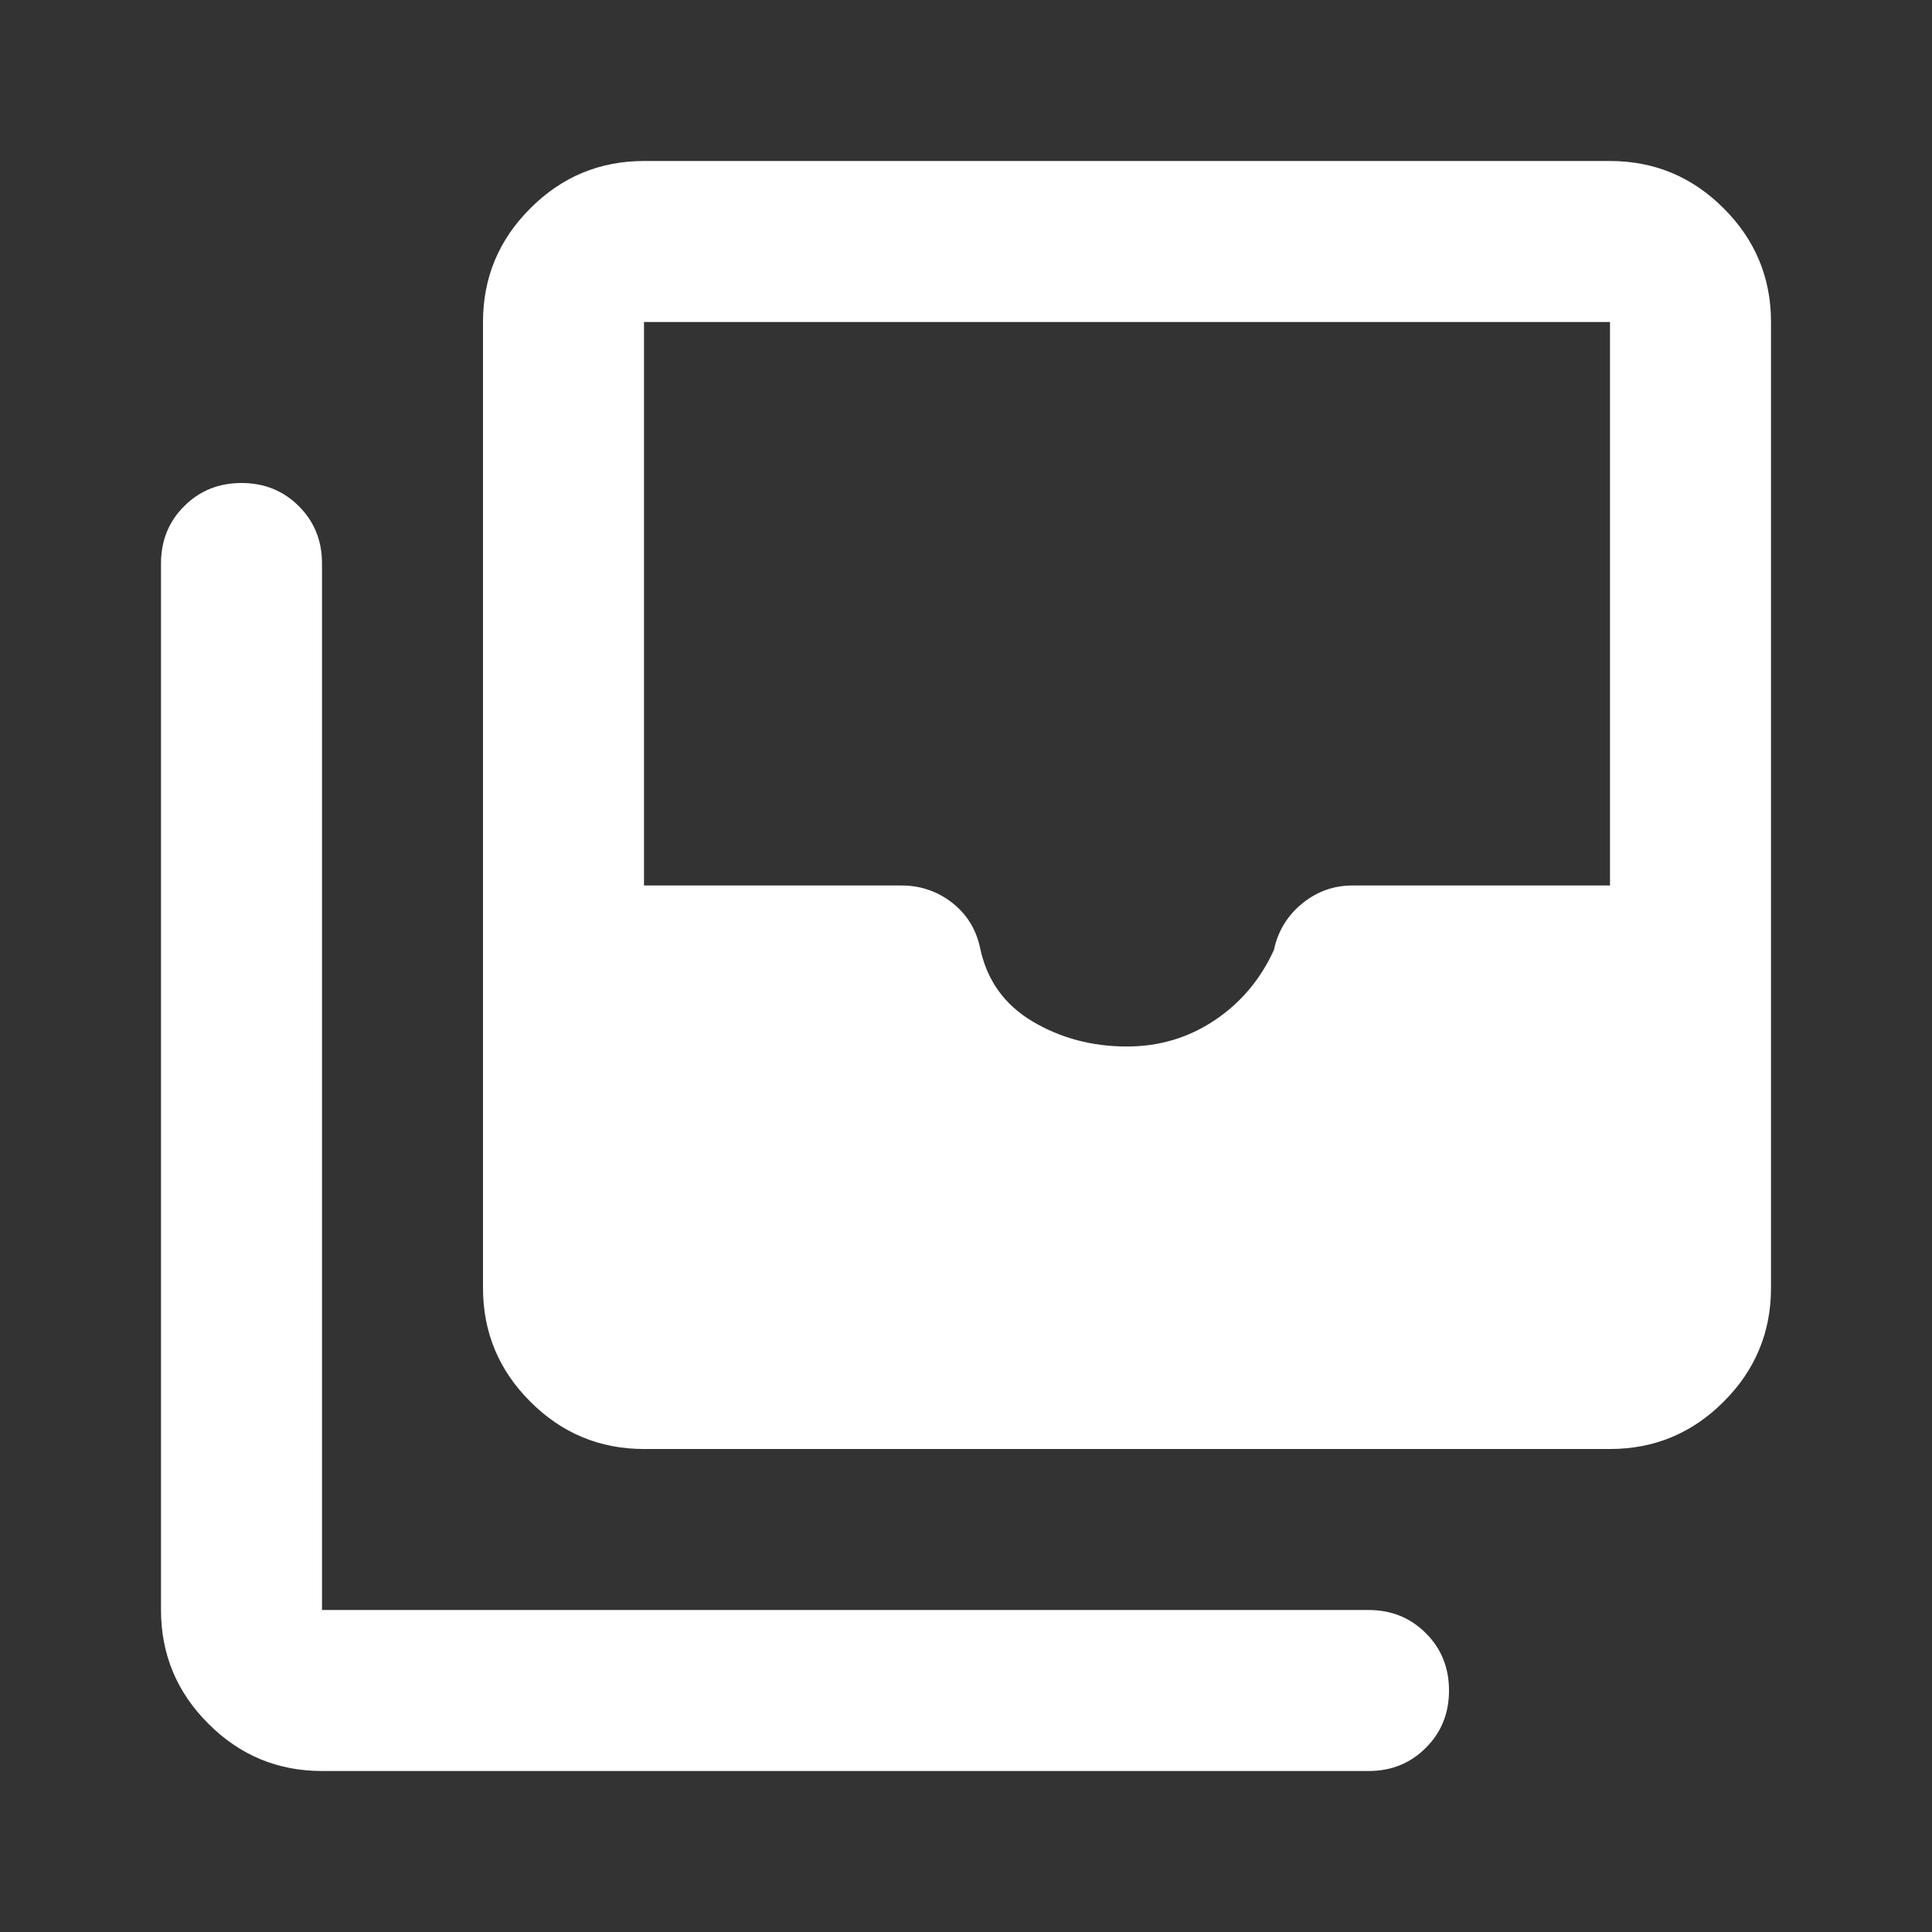 <svg width="18" height="18" viewBox="0 0 18 18" fill="none" xmlns="http://www.w3.org/2000/svg">
<rect x="0" y="0" width="18" height="18" fill="#333333" stroke="none"/>
<mask id="mask0_1261_6279" style="mask-type:alpha" maskUnits="userSpaceOnUse" x="0" y="0" width="18" height="18">
<rect width="18" height="18" fill="#D9D9D9"/>
</mask>
<g mask="url(#mask0_1261_6279)">
<path d="M10.5 9.75C10.8 9.75 11.072 9.669 11.316 9.506C11.559 9.344 11.744 9.125 11.869 8.85C11.906 8.675 11.994 8.531 12.131 8.419C12.269 8.306 12.425 8.25 12.6 8.25H15V3H6V8.25H8.4C8.575 8.25 8.731 8.303 8.869 8.409C9.006 8.516 9.094 8.656 9.131 8.831C9.194 9.131 9.356 9.359 9.619 9.516C9.881 9.672 10.175 9.75 10.5 9.75ZM6 13.5C5.588 13.5 5.234 13.353 4.941 13.059C4.647 12.766 4.5 12.412 4.5 12V3C4.5 2.587 4.647 2.234 4.941 1.941C5.234 1.647 5.588 1.5 6 1.5H15C15.412 1.5 15.766 1.647 16.059 1.941C16.353 2.234 16.5 2.587 16.5 3V12C16.5 12.412 16.353 12.766 16.059 13.059C15.766 13.353 15.412 13.5 15 13.5H6ZM3 16.5C2.587 16.5 2.234 16.353 1.941 16.059C1.647 15.766 1.5 15.412 1.5 15V5.25C1.5 5.037 1.572 4.859 1.716 4.716C1.859 4.572 2.038 4.5 2.25 4.5C2.462 4.5 2.641 4.572 2.784 4.716C2.928 4.859 3 5.037 3 5.25V15H12.75C12.963 15 13.141 15.072 13.284 15.216C13.428 15.359 13.5 15.537 13.5 15.75C13.5 15.963 13.428 16.141 13.284 16.284C13.141 16.428 12.963 16.5 12.75 16.5H3Z" fill="white"/>
</g>
</svg>
